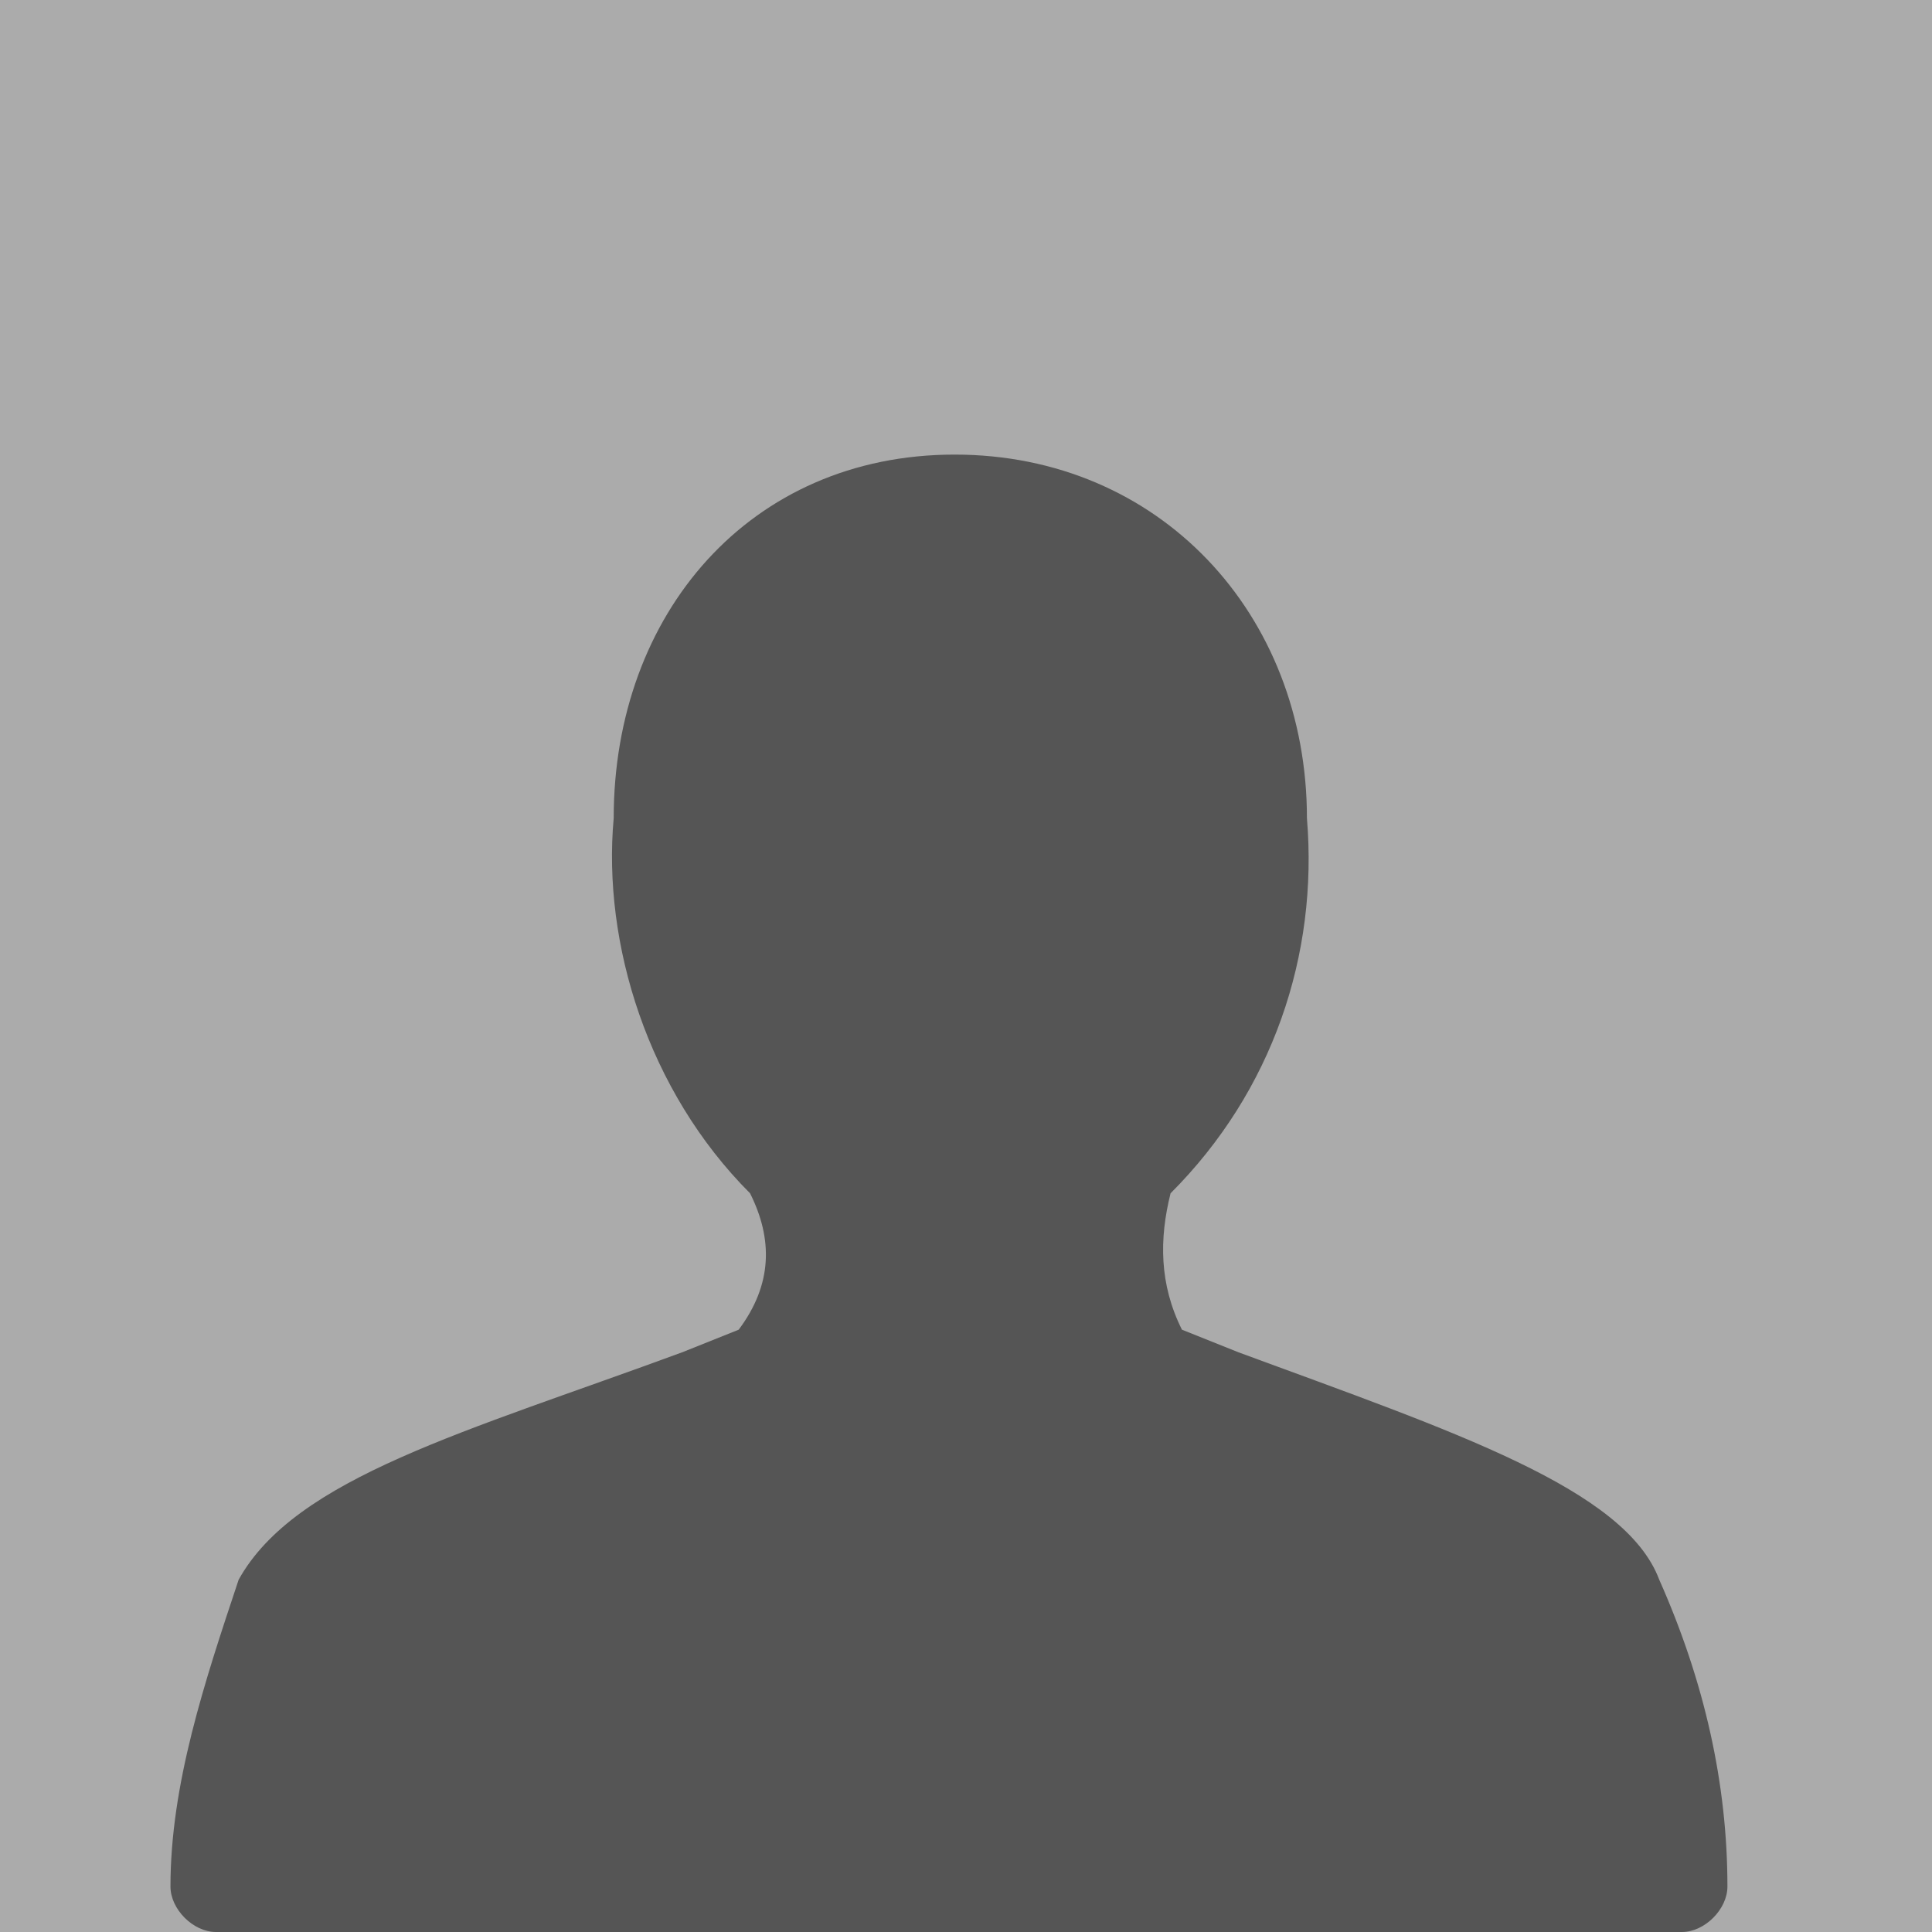 <svg xmlns="http://www.w3.org/2000/svg" viewBox="0 0 17 17"><path fill="#fff" d="M0 0h17v17H0z"/><path fill-opacity=".33" d="M0 0h17v17H0z"/><path fill-opacity=".5" d="m10.9 11.9-.5-.2c-.2-.4-.2-.8-.1-1.2.9-.9 1.3-2.1 1.2-3.3 0-1.8-1.3-3.2-3.1-3.2s-3 1.4-3 3.2c-.1 1.1.3 2.4 1.2 3.3.2.4.2.8-.1 1.2l-.5.2c-1.9.7-3.4 1.1-3.9 2-.3.9-.6 1.8-.6 2.7 0 .2.2.4.4.4h12.9c.2 0 .4-.2.4-.4q0-1.35-.6-2.7c-.3-.8-1.8-1.3-3.7-2"/></svg>